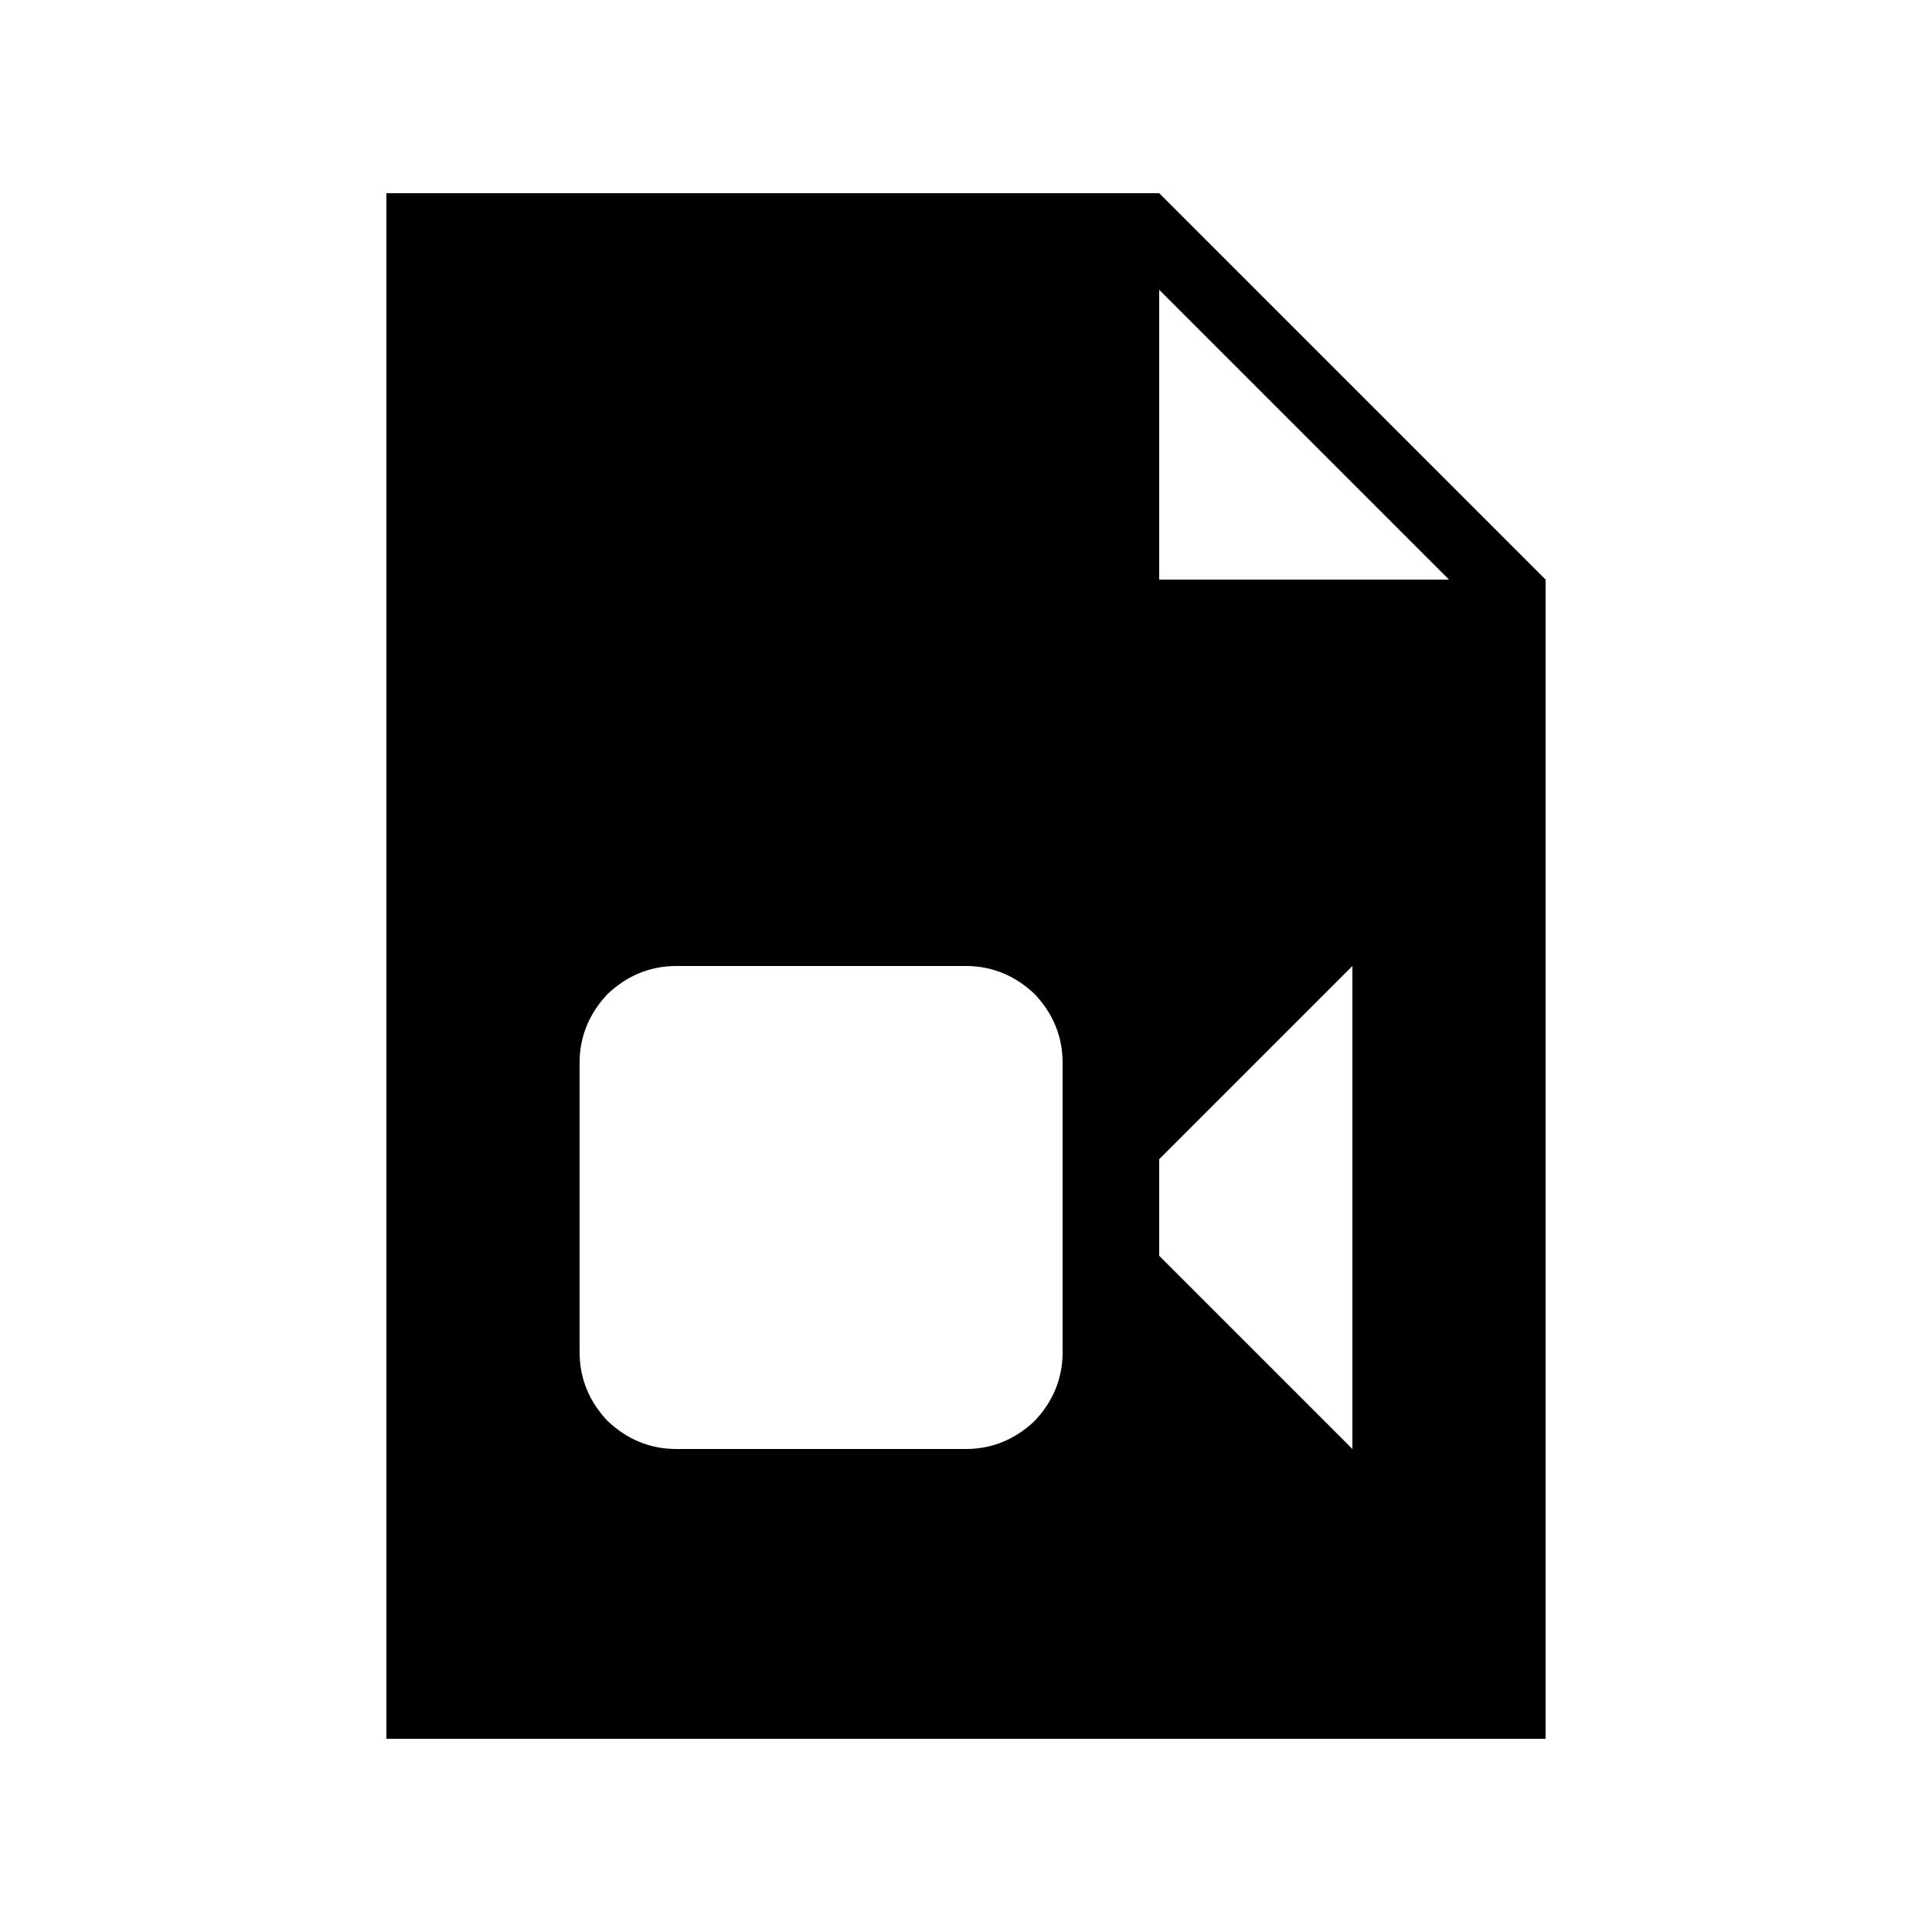 <?xml version="1.0" encoding="utf-8"?>
<!-- Uploaded to: SVG Repo, www.svgrepo.com, Generator: SVG Repo Mixer Tools -->
<svg width="800px" height="800px" viewBox="0 0 20 20" xmlns="http://www.w3.org/2000/svg">
<rect x="0" fill="none" width="20" height="20"/>
<g>
<path d="M12 2l4 4v12H4V2h8zm0 4h3l-3-3v3zm-1 8v-3c0-.27-.1-.51-.29-.71-.2-.19-.44-.29-.71-.29H7c-.27 0-.51.1-.71.29-.19.2-.29.44-.29.71v3c0 .27.1.51.29.71.2.19.44.29.71.29h3c.27 0 .51-.1.71-.29.19-.2.29-.44.29-.71zm3 1v-5l-2 2v1z"/>
</g>
</svg>